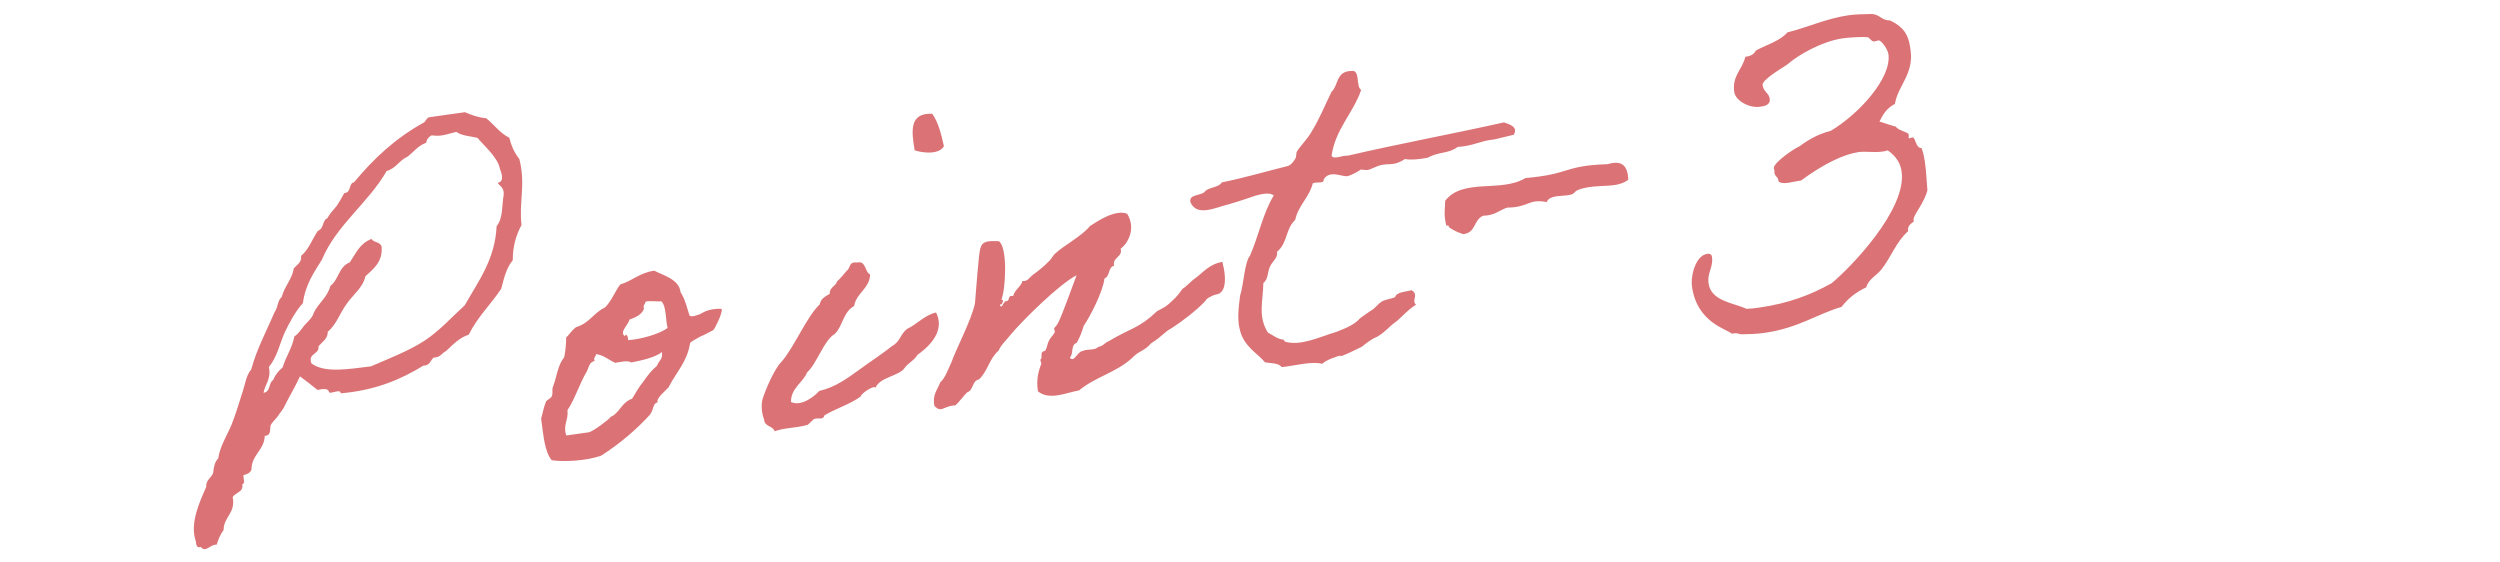 <svg xmlns="http://www.w3.org/2000/svg" fill="none" viewBox="0 0 160 36" height="36" width="160">
<path fill="#DB7275" d="M20.321 24.958C19.944 24.647 19.571 24.366 19.198 24.086C18.874 24.798 18.478 25.429 18.15 26.111C18.052 26.276 17.895 26.45 17.797 26.615C17.724 26.747 17.346 27.072 17.312 27.259C17.269 27.386 17.374 27.917 16.945 27.886C16.922 28.798 16.09 29.127 16.096 30.035C16.036 30.256 15.837 30.344 15.573 30.412C15.577 30.653 15.708 30.938 15.504 30.997C15.605 31.498 15.062 31.514 14.892 31.81C15.097 32.842 14.312 33.073 14.31 33.922C14.105 34.193 13.969 34.515 13.866 34.862C13.493 34.794 13.157 35.417 12.856 35.005C12.568 35.106 12.56 34.834 12.53 34.626C12.13 33.501 12.782 32.107 13.196 31.17C13.163 30.72 13.537 30.577 13.643 30.259C13.678 29.86 13.755 29.546 13.968 29.335C14.072 28.563 14.523 27.893 14.817 27.186C15.086 26.512 15.291 25.816 15.543 25.023C15.693 24.578 15.741 24.056 16.077 23.646C16.436 22.323 17.062 21.174 17.587 19.95C17.791 19.678 17.758 19.229 18.03 19.009C18.206 18.317 18.691 17.886 18.802 17.173C19.011 16.932 19.325 16.797 19.267 16.381C19.781 15.945 19.991 15.28 20.344 14.775C20.747 14.628 20.613 14.102 20.957 13.962C21.123 13.636 21.365 13.42 21.569 13.149C21.744 12.882 21.889 12.62 22.034 12.357C22.513 12.32 22.281 11.746 22.663 11.662C23.88 10.189 25.27 8.872 27.097 7.858C27.267 7.774 27.267 7.562 27.471 7.503L29.759 7.181C30.178 7.365 30.594 7.518 31.115 7.566C31.628 7.979 32.008 8.531 32.593 8.813C32.732 9.369 32.947 9.823 33.239 10.176C33.66 11.874 33.199 12.908 33.378 14.398C33.041 15.021 32.811 15.75 32.817 16.658C32.4 17.141 32.255 17.828 32.075 18.489C31.398 19.493 30.543 20.31 30.002 21.416C29.365 21.627 28.974 22.076 28.544 22.469C28.26 22.6 28.208 22.88 27.754 22.883C27.538 23.065 27.524 23.4 27.1 23.399C25.677 24.266 24.08 24.975 21.805 25.173C21.793 24.872 21.292 25.185 21.071 25.125C21.029 24.828 20.673 24.878 20.321 24.958ZM19.93 23.256C20.777 23.894 22.284 23.622 23.744 23.447C24.971 22.911 26.122 22.476 27.15 21.817C28.148 21.162 28.906 20.298 29.739 19.544C30.612 17.998 31.689 16.604 31.783 14.471C32.2 13.988 32.112 13.152 32.233 12.499C32.285 12.007 32.001 11.925 31.848 11.704C32.349 11.604 32.049 10.979 31.995 10.805C31.856 10.037 30.899 9.263 30.565 8.825C30.095 8.709 29.547 8.695 29.208 8.44C28.533 8.596 28.283 8.752 27.634 8.661C27.434 8.75 27.307 8.92 27.276 9.136C26.729 9.334 26.482 9.732 26.069 10.033C25.556 10.256 25.355 10.769 24.744 10.946C23.576 12.988 21.533 14.396 20.603 16.617C20.083 17.448 19.53 18.253 19.387 19.394C18.89 19.948 18.532 20.635 18.203 21.317C17.884 22.059 17.725 22.869 17.206 23.487C17.374 24.251 16.966 24.581 16.863 25.141C17.338 25.074 17.169 24.522 17.475 24.328C17.612 24.006 17.816 23.735 18.088 23.515C18.293 22.819 18.702 22.277 18.839 21.531C19.09 21.374 19.29 21.073 19.469 20.836C19.677 20.595 19.979 20.371 20.082 20.023C20.359 19.409 20.971 19.02 21.142 18.299C21.69 17.889 21.666 17.074 22.384 16.791C22.763 16.253 23.002 15.583 23.779 15.293C23.936 15.543 24.318 15.459 24.423 15.778C24.506 16.796 23.868 17.219 23.388 17.68C23.221 18.431 22.558 18.887 22.183 19.455C21.749 20.031 21.548 20.756 20.978 21.23C20.982 21.684 20.616 21.887 20.382 22.162C20.457 22.697 19.685 22.593 19.93 23.256ZM36.11 22.86C36.183 22.517 36.235 22.024 36.236 21.6C36.347 21.524 36.568 21.16 36.87 20.936C37.715 20.696 37.983 20.022 38.722 19.675C39.148 19.252 39.34 18.68 39.697 18.205C40.483 17.974 40.925 17.457 41.876 17.324C42.401 17.613 43.466 17.858 43.553 18.694C43.861 19.165 43.971 19.726 44.127 20.188C44.164 20.244 44.321 20.282 44.551 20.189C44.954 20.042 44.585 20.215 44.98 20.008C45.456 19.729 46.185 19.747 46.189 19.777C46.252 20.011 45.783 20.985 45.652 21.125C45.596 21.163 45.482 21.21 45.257 21.332C44.806 21.577 45.083 21.387 44.662 21.628C44.212 21.873 44.161 21.941 44.165 21.97C43.971 23.179 43.274 23.822 42.801 24.767C42.648 24.971 41.963 25.491 42.09 25.746C41.742 25.855 41.898 26.106 41.596 26.542C40.703 27.516 39.674 28.388 38.48 29.161C37.499 29.511 36.053 29.563 35.31 29.456C34.837 28.886 34.771 27.774 34.633 26.794C34.736 26.446 34.8 26.043 34.937 25.721C34.98 25.594 35.269 25.493 35.311 25.366C35.405 25.171 35.316 24.971 35.38 24.78C35.649 24.106 35.672 23.406 36.11 22.86ZM41.307 19.312C41.302 19.495 41.124 19.52 41.217 19.749C41.089 20.131 40.69 20.308 40.286 20.455C40.239 20.765 39.584 21.281 40.012 21.524C40.009 21.282 40.22 21.495 40.198 21.77C41.068 21.709 42.232 21.363 42.725 20.991C42.586 20.435 42.651 19.608 42.334 19.289C42.156 19.314 41.507 19.224 41.307 19.312ZM38.143 22.665C38.138 22.848 37.96 22.873 38.053 23.102C37.7 23.182 37.687 23.517 37.568 23.746C37.078 24.572 36.791 25.551 36.315 26.255C36.402 26.878 36.016 27.145 36.239 27.871L37.695 27.666C37.987 27.595 38.944 26.855 39.02 26.753C39.123 26.617 39.131 26.677 39.297 26.562C39.705 26.233 39.901 25.69 40.453 25.521C40.674 25.157 40.892 24.763 41.177 24.42C41.428 24.052 41.683 23.713 42.036 23.421C42.194 23.035 42.431 23.002 42.365 22.526C41.931 22.89 40.989 23.083 40.399 23.196C40.166 23.047 39.758 23.165 39.372 23.22C38.952 23.036 38.635 22.717 38.143 22.665ZM57.891 23.555C57.568 24.055 56.278 24.146 56.038 24.816C55.95 24.616 55.091 25.191 55.087 25.373C54.428 25.86 53.498 26.142 52.772 26.577C52.669 26.925 52.364 26.695 52.08 26.826C52.024 26.864 51.761 27.143 51.706 27.182C50.98 27.405 50.186 27.365 49.583 27.601C49.44 27.227 48.939 27.328 48.902 26.849C48.708 26.331 48.726 25.813 48.807 25.529C48.995 24.927 49.567 23.604 49.992 23.181C50.804 22.279 51.59 20.321 52.47 19.47C52.513 19.131 52.823 18.966 53.103 18.805C53.075 18.385 53.491 18.327 53.568 18.013C53.81 17.797 53.989 17.56 54.197 17.319C54.448 17.162 54.296 16.729 54.852 16.803C55.438 16.66 55.33 17.402 55.686 17.564C55.663 18.476 54.792 18.75 54.667 19.585C53.962 19.957 53.939 20.869 53.433 21.365C52.732 21.766 52.253 23.318 51.658 23.826C51.389 24.5 50.616 24.82 50.623 25.728C51.271 26.031 52.091 25.401 52.432 25.02C53.489 24.78 54.254 24.188 54.997 23.659C55.711 23.135 56.378 22.708 57.088 22.154C57.649 21.832 57.59 21.416 58.054 21.048C58.653 20.782 59.172 20.164 59.906 20C60.362 20.875 59.953 21.842 58.712 22.713C58.546 23.039 58.091 23.255 57.891 23.555ZM58.538 9.62C58.337 8.406 58.17 7.218 59.663 7.28C60.04 7.803 60.237 8.563 60.41 9.357C60.094 9.916 59.047 9.791 58.538 9.62ZM77.159 19.242C76.635 19.83 75.594 20.613 74.983 21.002C74.502 21.251 74.417 21.506 73.665 21.975C73.223 22.491 72.939 22.41 72.462 22.901C71.472 23.828 70.118 24.109 69.059 24.985C68.231 25.132 67.182 25.643 66.433 25.051C66.303 24.342 66.461 23.744 66.641 23.295C66.662 23.232 66.543 23.036 66.599 22.998C66.731 22.858 66.595 22.756 66.689 22.561C66.706 22.468 66.893 22.502 66.935 22.375C67.05 22.117 67.03 21.968 67.153 21.769C67.221 21.608 67.413 21.46 67.506 21.265C67.532 21.231 67.443 21.031 67.469 20.998C67.601 20.858 67.626 20.824 67.724 20.659C67.963 20.201 68.637 18.319 68.902 17.615C67.772 18.198 65.459 20.492 64.68 21.42C64.451 21.725 64.047 22.084 63.914 22.436C63.319 22.944 63.22 23.746 62.659 24.279C62.188 24.375 62.33 24.961 61.897 25.113C61.629 25.363 61.434 25.693 61.136 25.947C60.381 25.962 60.269 26.463 59.808 25.982C59.648 25.278 59.997 24.956 60.172 24.477C60.521 24.155 60.662 23.651 60.875 23.227C61.199 22.303 62.184 20.468 62.398 19.408C62.446 18.886 62.63 16.315 62.728 15.938C62.865 15.404 63.201 15.417 63.93 15.436C64.502 15.84 64.365 18.526 64.091 19.17C64.312 19.23 64.112 19.318 64.133 19.467L63.985 19.488C64.132 19.891 64.193 19.246 64.409 19.277C64.677 19.239 64.444 18.878 64.847 18.942C64.942 18.535 65.341 18.358 65.439 17.981C65.778 18.024 65.864 17.77 66.11 17.583C66.467 17.321 66.769 17.097 67.139 16.712C67.275 16.602 67.39 16.343 67.526 16.233C68.143 15.662 69.192 15.151 69.762 14.465C70.234 14.156 71.368 13.391 72.135 13.677C72.681 14.539 72.271 15.506 71.723 15.916C71.862 16.472 71.191 16.445 71.3 17.005C70.893 17.123 71.061 17.675 70.688 17.819C70.592 18.65 69.761 20.282 69.357 20.853C69.233 21.265 69.101 21.616 68.905 21.947C68.497 22.065 68.734 22.668 68.462 22.888C68.753 23.241 68.95 22.486 69.281 22.47C69.562 22.309 70.066 22.45 70.275 22.209C70.657 22.125 70.636 21.976 70.95 21.841C72.403 20.971 72.895 21.023 74.043 19.922C74.633 19.597 74.582 19.665 75.037 19.237C75.361 18.949 75.51 18.716 75.688 18.479C75.913 18.357 76.279 17.942 76.475 17.823C76.997 17.447 77.376 16.909 78.234 16.758C78.578 18.134 78.331 18.744 77.889 18.836C77.622 18.874 77.172 19.119 77.159 19.242ZM90.34 18.571C90.836 18.865 90.309 19.211 90.623 19.501C89.956 19.928 89.683 20.36 89.241 20.664C88.965 20.855 88.522 21.371 88.068 21.586C87.979 21.599 87.562 21.869 87.482 21.942C87.312 22.026 87.299 22.149 86.955 22.288C86.785 22.373 86.275 22.626 86.016 22.723C85.587 22.904 86.033 22.63 85.43 22.866C85.142 22.967 84.883 23.064 84.611 23.284C83.949 23.104 82.9 23.403 82.035 23.495C81.815 23.223 81.365 23.256 80.962 23.191C80.522 22.647 79.675 22.221 79.384 21.232C79.161 20.506 79.264 19.734 79.364 18.932C79.616 18.139 79.64 16.803 80.002 16.358C80.552 15.099 80.831 13.636 81.521 12.509C81.28 12.301 80.779 12.402 80.341 12.524C80.023 12.629 79.331 12.878 78.69 13.059C77.781 13.277 76.626 13.894 76.191 12.955C76.052 12.399 76.892 12.554 77.122 12.249C77.356 11.974 78.026 12.001 78.192 11.674C79.665 11.377 81.003 10.976 82.408 10.627C82.641 10.564 82.816 10.297 82.914 10.132C82.986 10.001 82.931 9.827 83.004 9.696C83.174 9.399 83.731 8.836 83.97 8.378C84.464 7.582 84.797 6.717 85.223 5.869C85.678 5.442 85.493 4.559 86.49 4.54C87.084 4.457 86.751 5.533 87.115 5.755C86.599 7.251 85.468 8.259 85.222 9.959C85.323 10.248 85.943 9.919 86.253 9.966C89.509 9.205 92.994 8.564 96.254 7.833C96.635 7.962 97.174 8.128 96.88 8.624C96.145 8.788 95.534 8.965 95.559 8.931C94.724 9.018 94.226 9.36 93.293 9.401C92.719 9.845 92.121 9.687 91.361 10.096C90.801 10.205 90.291 10.247 89.918 10.178C89.001 10.761 88.874 10.294 87.936 10.729C87.536 10.906 87.536 10.906 87.104 10.846C86.853 11.002 86.603 11.159 86.284 11.264C85.936 11.374 85.131 10.82 84.71 11.486C84.781 11.778 84.213 11.616 84.017 11.734C83.808 12.612 83.094 13.136 82.892 14.074C82.25 14.679 82.43 15.532 81.725 16.116C81.809 16.498 81.418 16.735 81.281 17.057C81.115 17.383 81.182 17.858 80.855 18.116C80.835 19.27 80.489 20.258 81.149 21.287C81.509 21.478 81.75 21.687 82.09 21.73C82.213 21.743 82.196 21.836 82.23 21.862C83.243 22.174 84.487 21.544 85.506 21.25C85.935 21.068 86.631 20.849 87.048 20.366C87.074 20.333 87.792 19.838 87.822 19.834C88.043 19.681 88.192 19.448 88.442 19.292C88.667 19.169 89.054 19.115 89.283 19.022C89.386 18.675 89.933 18.689 90.34 18.571ZM102.89 10.506C103.82 10.224 104.18 10.627 104.212 11.502C103.528 12.022 102.561 11.824 101.644 11.984C100.197 12.248 101.346 12.45 99.814 12.544C99.394 12.572 99.076 12.678 98.99 12.932C97.807 12.705 97.857 13.273 96.465 13.287C95.943 13.451 95.688 13.79 94.932 13.805C94.3 14.046 94.48 14.899 93.644 14.986C93.326 14.879 93.004 14.743 92.733 14.539C92.746 14.416 92.657 14.428 92.568 14.441C92.387 13.8 92.477 13.363 92.495 12.845C93.623 11.384 96.09 12.34 97.623 11.397C100.615 11.129 99.997 10.609 102.89 10.506ZM121.276 6.649C120.767 6.903 120.494 7.335 120.285 7.788C120.281 7.759 121.239 8.109 121.328 8.096C121.489 8.377 122.134 8.437 122.159 8.616C122.167 8.675 122.15 8.768 122.158 8.828C122.162 8.858 122.162 8.858 122.192 8.853C122.251 8.845 122.336 8.803 122.396 8.794C122.604 8.765 122.585 9.495 122.976 9.47C123.119 9.844 123.165 10.171 123.211 10.498C123.282 11.003 123.293 11.516 123.355 12.174C123.141 13.022 122.431 13.788 122.469 14.056L122.485 14.174C122.294 14.322 122.069 14.445 122.119 14.801C121.362 15.453 121.021 16.471 120.429 17.22C120.123 17.627 119.579 17.855 119.442 18.389C118.788 18.693 118.27 19.099 117.861 19.641C116.261 20.108 115.083 21.001 112.915 21.306C112.41 21.377 111.867 21.392 111.413 21.396C111.383 21.4 111.158 21.31 111.039 21.327L110.832 21.356C110.548 21.063 108.614 20.668 108.289 18.351C108.188 17.638 108.522 16.349 109.265 16.244C109.384 16.228 109.536 16.236 109.566 16.445C109.662 17.128 109.249 17.428 109.35 18.141C109.508 19.27 110.917 19.375 111.79 19.767C112.061 19.759 112.329 19.722 112.596 19.684C114.468 19.421 115.933 18.852 117.224 18.125C118.474 17.101 122.042 13.388 121.704 10.982C121.633 10.477 121.388 10.027 120.816 9.622C120.701 9.669 120.582 9.686 120.463 9.702C119.929 9.777 119.399 9.67 118.953 9.733C118.032 9.862 116.724 10.47 115.27 11.553L115.122 11.574C114.914 11.603 114.68 11.666 114.472 11.695C114.205 11.733 113.963 11.737 113.824 11.605L113.811 11.516C113.782 11.308 113.599 11.303 113.566 11.065C113.558 11.006 113.553 10.976 113.575 10.913C113.537 10.857 113.533 10.828 113.524 10.768C113.478 10.441 114.774 9.532 115.118 9.393C115.696 8.979 116.308 8.59 117.157 8.379C118.92 7.344 121.076 5.011 120.859 3.466C120.813 3.14 120.399 2.562 120.221 2.587C120.132 2.599 120.047 2.641 119.958 2.654C119.779 2.679 119.614 2.369 119.525 2.382C119.156 2.342 118.316 2.4 117.93 2.454C116.653 2.634 115.106 3.487 114.379 4.135C113.908 4.443 112.761 5.12 112.807 5.446C112.869 5.892 113.208 5.935 113.263 6.321C113.321 6.737 112.876 6.8 112.638 6.833C111.955 6.929 111.069 6.448 110.99 5.884C110.844 4.844 111.515 4.446 111.703 3.632L111.792 3.62C112.09 3.578 112.281 3.43 112.375 3.235C113.05 2.867 113.925 2.623 114.392 2.073C115.768 1.728 116.902 1.175 118.328 0.974C118.774 0.912 119.227 0.909 119.741 0.897C120.284 0.881 120.406 1.319 120.949 1.303C122.051 1.814 122.177 2.494 122.277 3.207C122.494 4.751 121.449 5.504 121.276 6.649Z"></path>
</svg>
